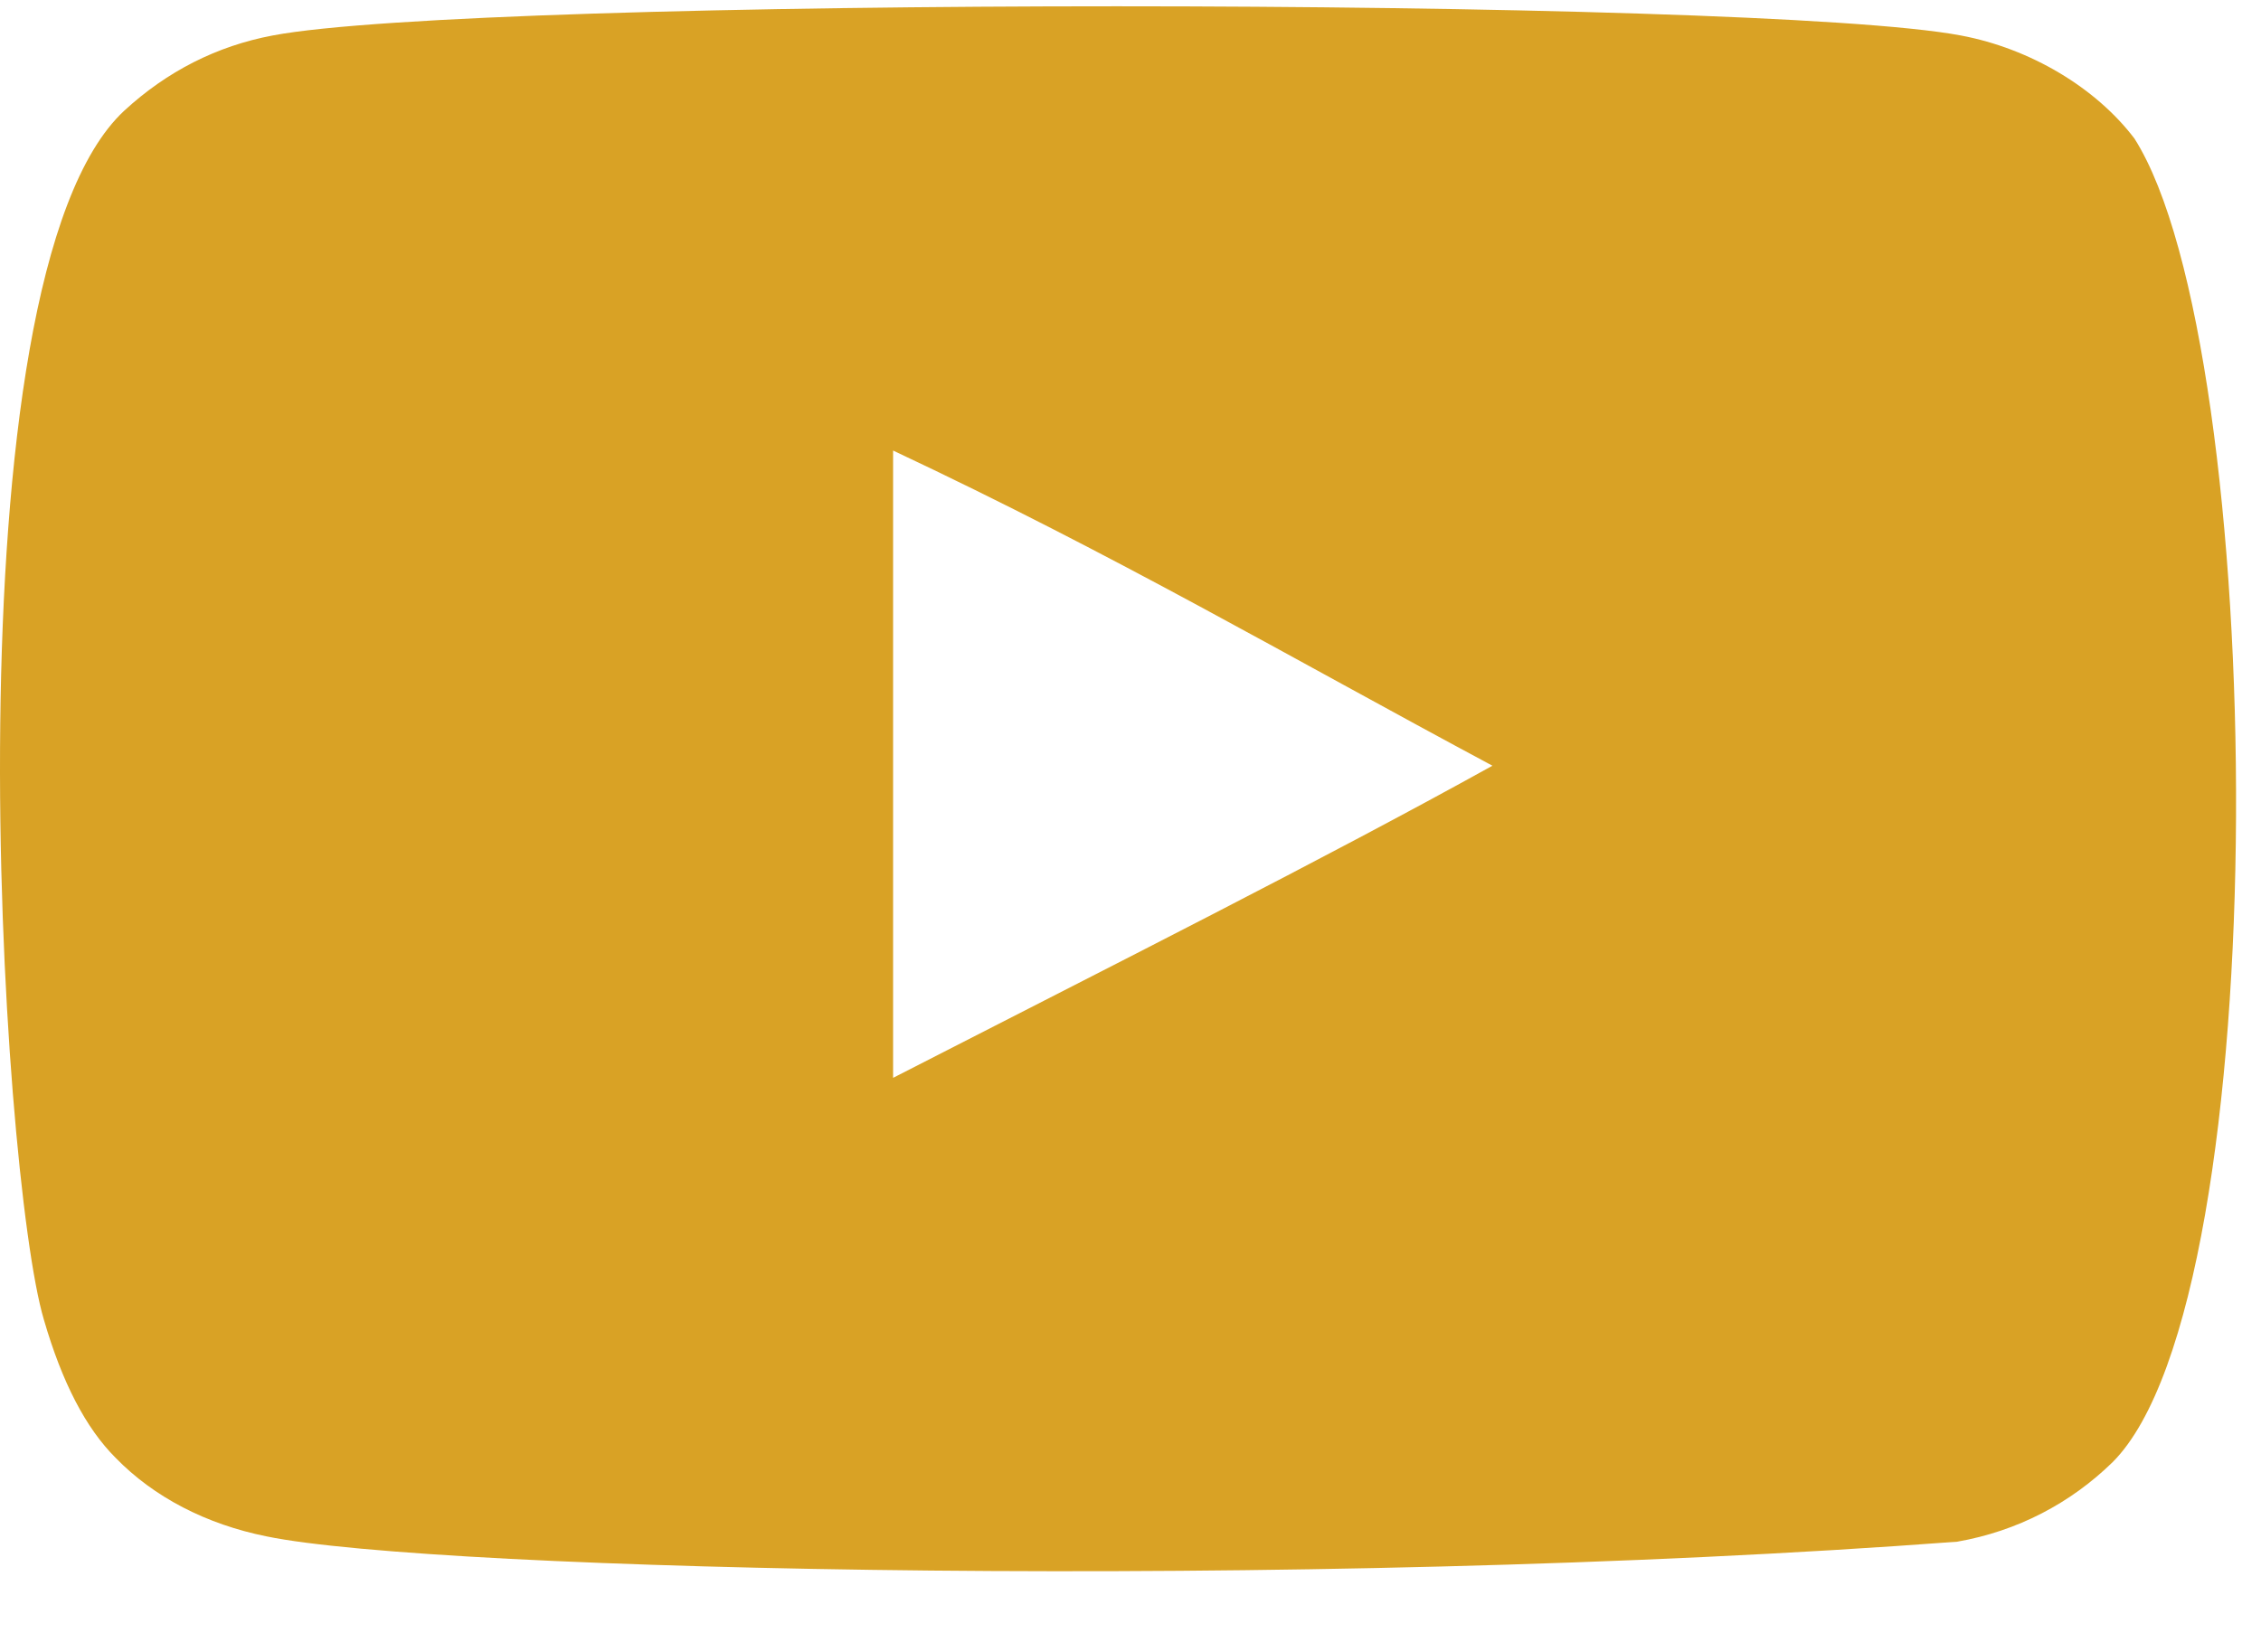 <svg width="26" height="19" viewBox="0 0 26 19" fill="none" xmlns="http://www.w3.org/2000/svg">
<path fill-rule="evenodd" clip-rule="evenodd" d="M10.27 12.397V5.182C12.832 6.387 14.816 7.551 17.162 8.807C15.227 9.88 12.832 11.084 10.27 12.397ZM24.545 1.594C24.103 1.011 23.35 0.558 22.548 0.408C20.192 -0.039 5.491 -0.04 3.136 0.408C2.493 0.529 1.921 0.82 1.429 1.273C-0.643 3.196 0.006 13.51 0.505 15.18C0.715 15.903 0.987 16.425 1.329 16.767C1.769 17.22 2.373 17.532 3.065 17.671C5.006 18.073 15.001 18.297 22.507 17.732C23.199 17.611 23.811 17.289 24.294 16.817C26.209 14.902 26.079 4.009 24.545 1.594Z" fill="#D9A225"/>
</svg>
